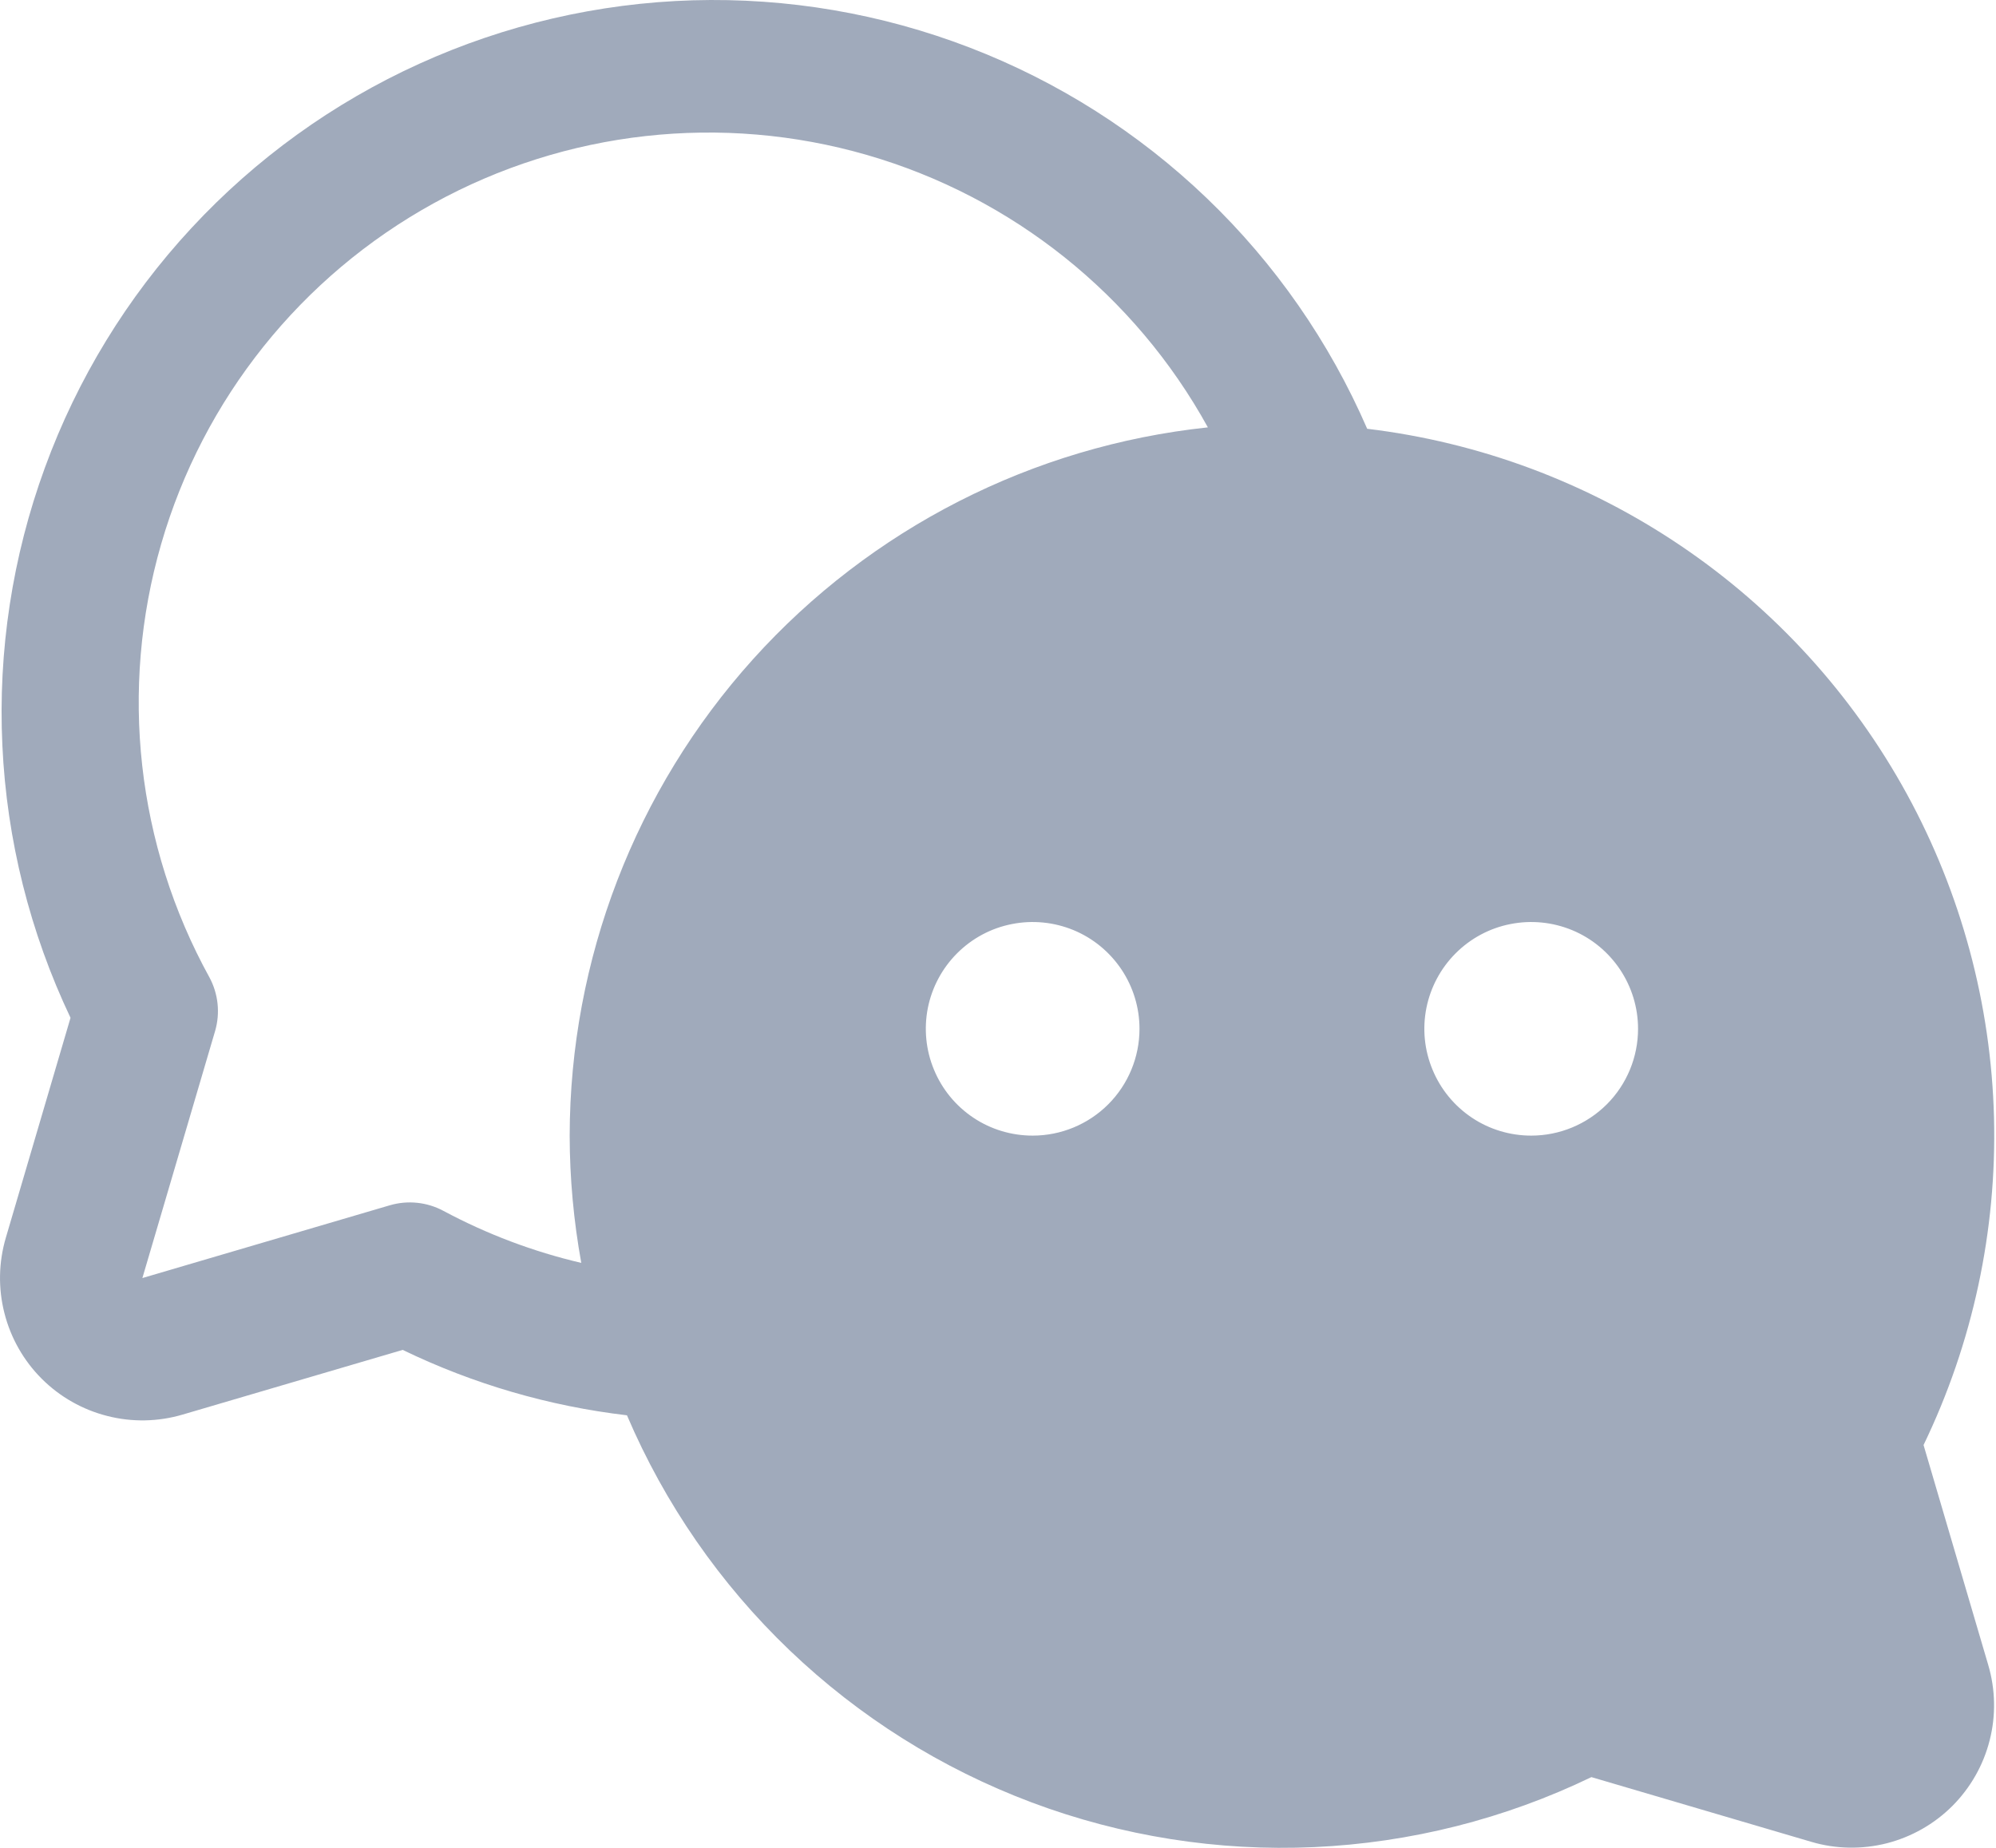 <svg width="27" height="25" viewBox="0 0 27 25" fill="none" xmlns="http://www.w3.org/2000/svg">
<path d="M26.02 19.55C26.686 18.17 27.012 16.65 26.973 15.118C26.933 13.586 26.529 12.085 25.793 10.74C25.057 9.396 24.011 8.246 22.741 7.387C21.472 6.528 20.016 5.984 18.494 5.801C17.985 4.628 17.248 3.567 16.325 2.682C15.402 1.796 14.311 1.103 13.118 0.644C11.924 0.184 10.651 -0.033 9.372 0.004C8.094 0.042 6.835 0.334 5.671 0.863C4.506 1.392 3.458 2.148 2.589 3.086C1.719 4.024 1.046 5.126 0.607 6.328C0.168 7.529 -0.028 8.806 0.032 10.084C0.091 11.361 0.405 12.614 0.954 13.77L0.079 16.745C-0.019 17.078 -0.026 17.43 0.06 17.766C0.145 18.101 0.319 18.408 0.564 18.653C0.809 18.898 1.116 19.072 1.451 19.157C1.787 19.243 2.139 19.236 2.471 19.138L5.447 18.263C6.402 18.725 7.427 19.024 8.481 19.148C8.992 20.346 9.741 21.428 10.682 22.328C11.623 23.228 12.737 23.928 13.957 24.386C15.176 24.843 16.476 25.049 17.777 24.99C19.078 24.931 20.354 24.609 21.527 24.043L24.503 24.919C24.835 25.017 25.187 25.023 25.523 24.938C25.858 24.852 26.165 24.678 26.41 24.433C26.654 24.188 26.829 23.882 26.914 23.546C27 23.211 26.993 22.858 26.895 22.526L26.02 19.55ZM13.969 15.364C13.683 15.364 13.403 15.28 13.166 15.121C12.928 14.962 12.743 14.736 12.634 14.472C12.524 14.208 12.496 13.918 12.551 13.637C12.607 13.357 12.745 13.099 12.947 12.897C13.149 12.695 13.406 12.557 13.687 12.502C13.967 12.446 14.258 12.475 14.522 12.584C14.786 12.693 15.011 12.879 15.17 13.116C15.329 13.354 15.414 13.633 15.414 13.919C15.414 14.302 15.262 14.67 14.991 14.941C14.72 15.212 14.352 15.364 13.969 15.364ZM7.706 15.364C7.707 15.942 7.76 16.518 7.863 17.086C7.213 16.934 6.586 16.697 5.998 16.382C5.776 16.263 5.517 16.236 5.275 16.306L1.926 17.291L2.91 13.948C2.98 13.707 2.953 13.447 2.834 13.225C1.847 11.435 1.612 9.325 2.18 7.361C2.748 5.396 4.074 3.738 5.865 2.751C7.655 1.764 9.765 1.529 11.729 2.097C13.694 2.666 15.352 3.991 16.339 5.782C13.971 6.033 11.78 7.15 10.186 8.919C8.593 10.688 7.71 12.983 7.706 15.364ZM20.713 15.364C20.427 15.364 20.147 15.28 19.91 15.121C19.672 14.962 19.487 14.736 19.378 14.472C19.268 14.208 19.239 13.918 19.295 13.637C19.351 13.357 19.489 13.099 19.691 12.897C19.893 12.695 20.15 12.557 20.431 12.502C20.711 12.446 21.002 12.475 21.266 12.584C21.53 12.693 21.755 12.879 21.914 13.116C22.073 13.354 22.158 13.633 22.158 13.919C22.158 14.302 22.006 14.67 21.735 14.941C21.463 15.212 21.096 15.364 20.713 15.364Z" fill="#A0AABB"/>
</svg>
